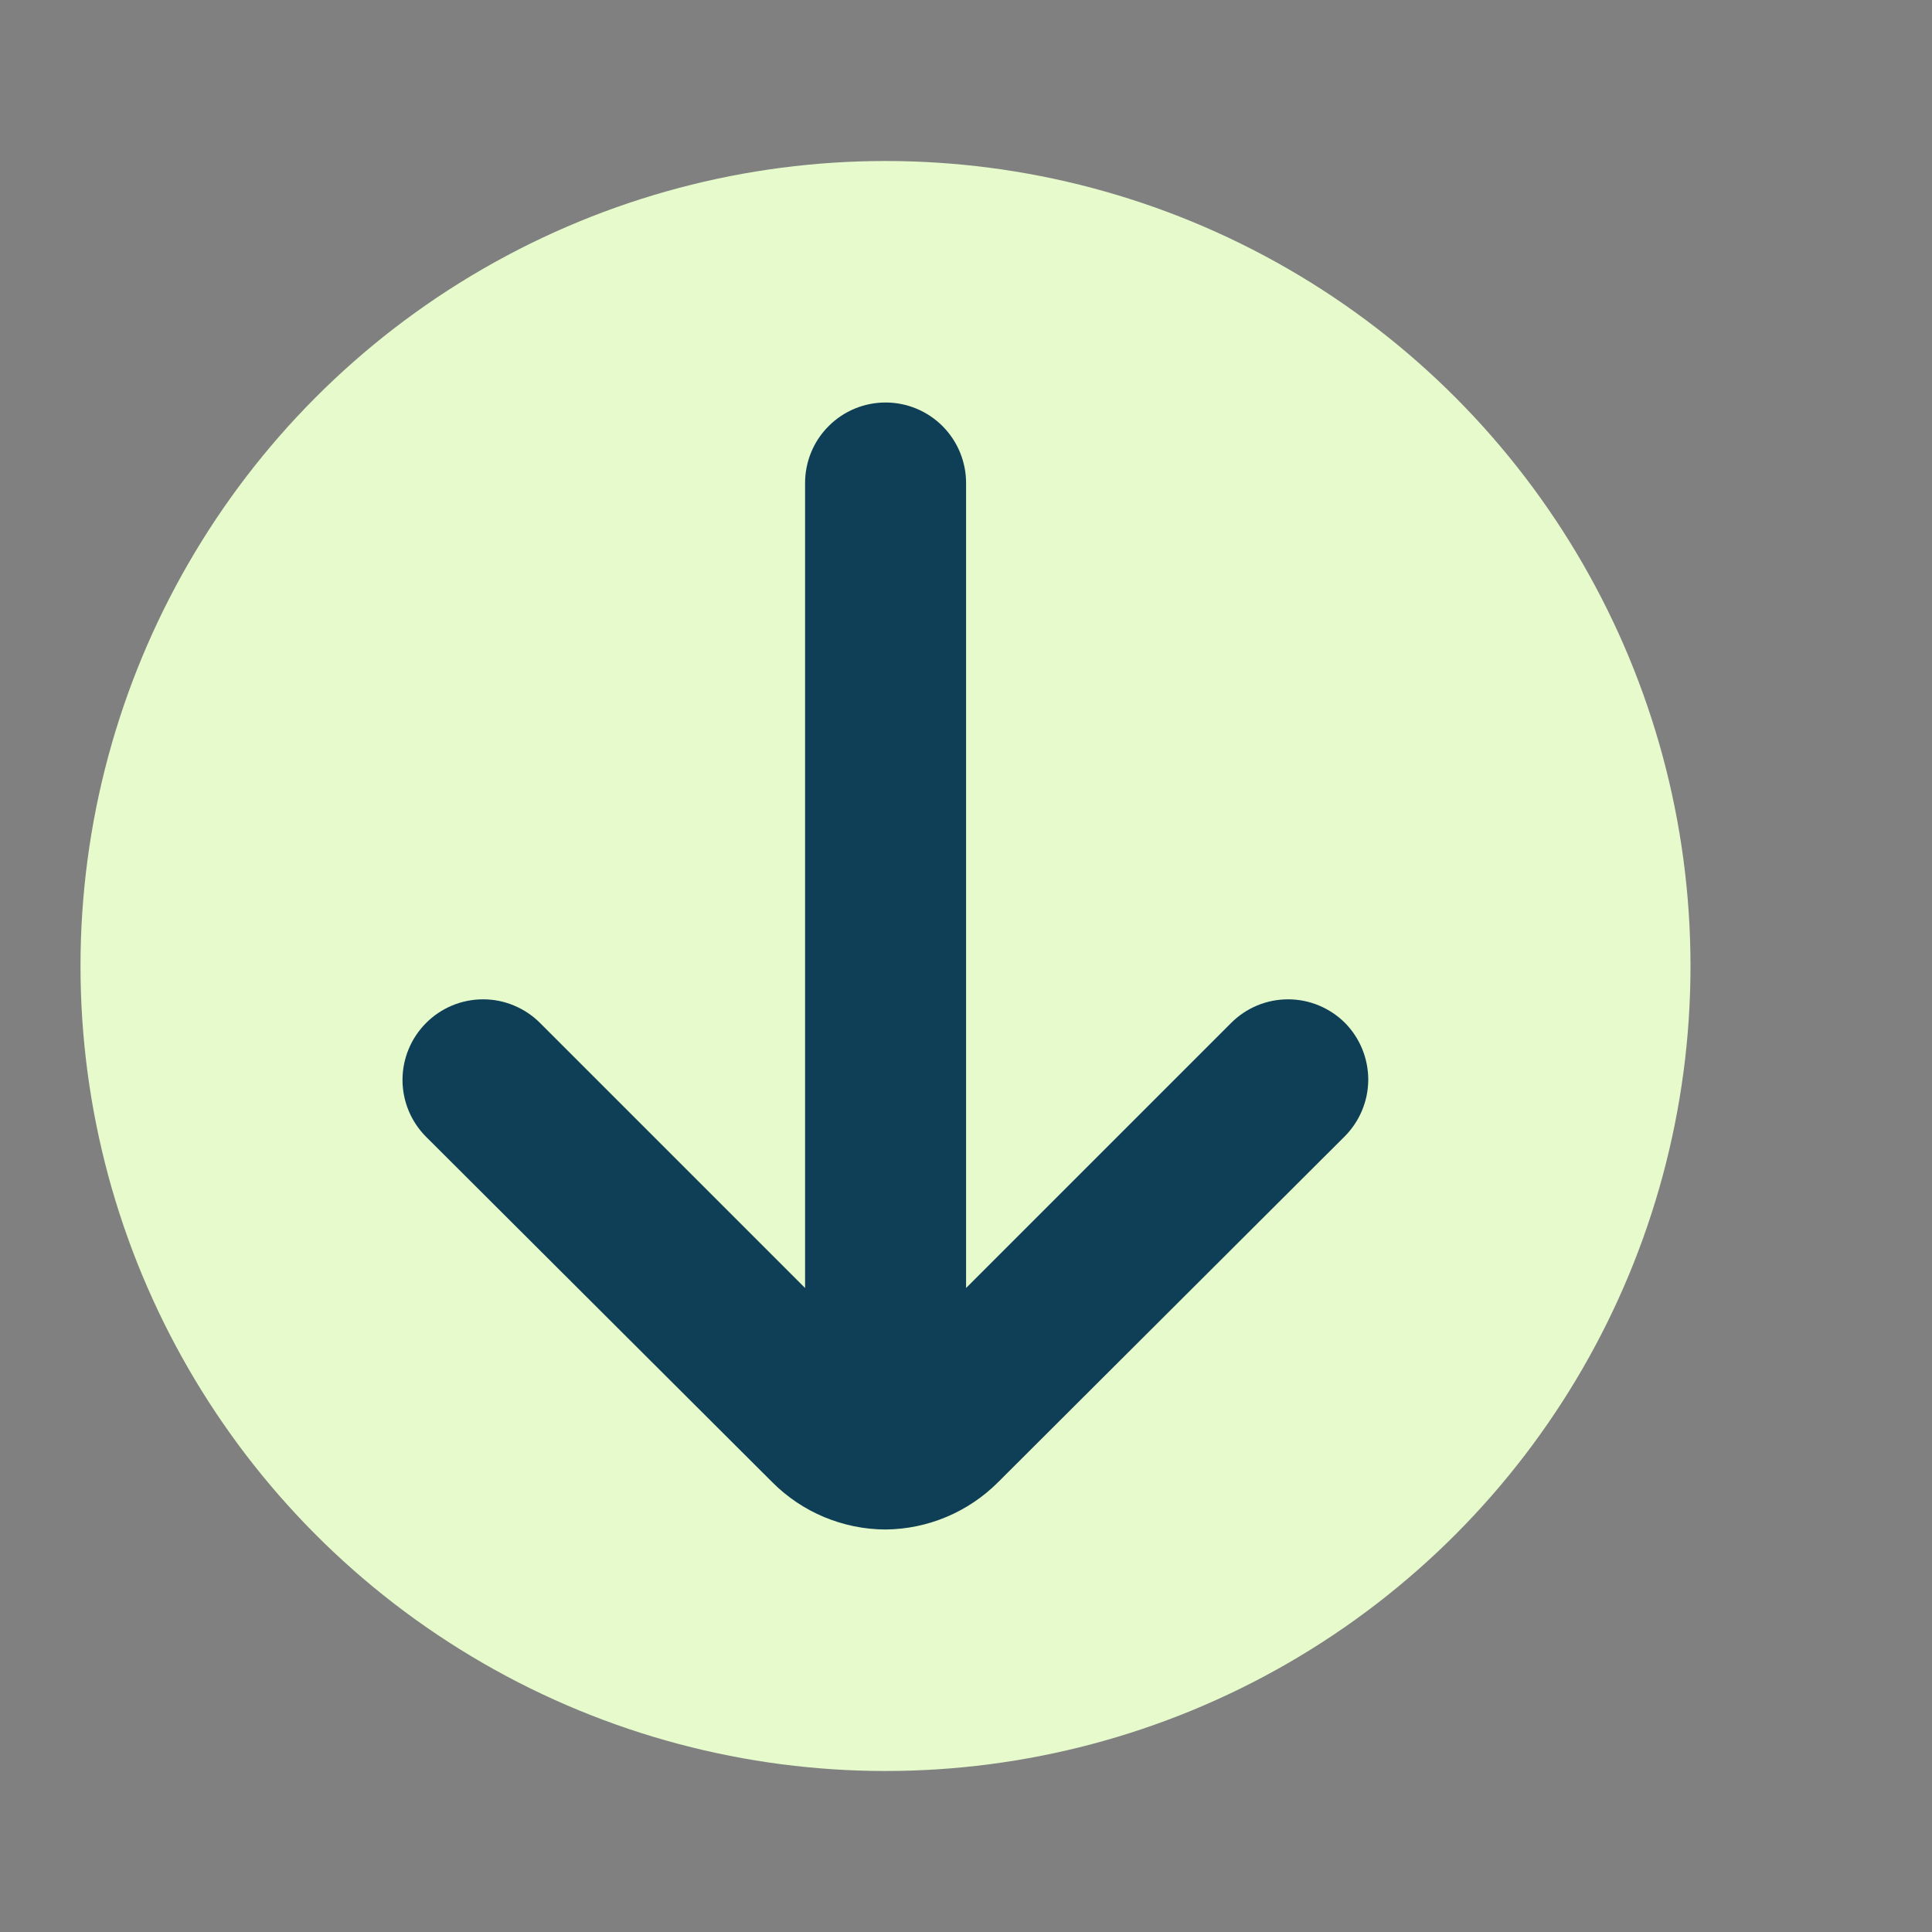 <svg width="24" height="24" viewBox="0 0 24 24" fill="none" xmlns="http://www.w3.org/2000/svg">
<rect x="0" y="0" width="24" height="24" fill="#808080" stroke="none"/>
<circle cx="11" cy="12" r="10" fill="#E6FACB"/>
<path d="M16.711 12.71C16.618 12.616 16.507 12.542 16.385 12.491C16.264 12.44 16.133 12.414 16.001 12.414C15.869 12.414 15.738 12.44 15.616 12.491C15.494 12.542 15.384 12.616 15.291 12.71L12.001 16V6C12.001 5.735 11.895 5.48 11.708 5.293C11.52 5.105 11.266 5 11.001 5C10.736 5 10.481 5.105 10.294 5.293C10.106 5.48 10.001 5.735 10.001 6V16L6.711 12.71C6.618 12.616 6.507 12.542 6.385 12.491C6.264 12.44 6.133 12.414 6.001 12.414C5.869 12.414 5.738 12.44 5.616 12.491C5.494 12.542 5.384 12.616 5.291 12.71C5.105 12.897 5 13.151 5 13.415C5 13.679 5.105 13.933 5.291 14.12L9.591 18.41C9.964 18.786 10.471 18.998 11.001 19C11.527 18.995 12.03 18.783 12.401 18.41L16.701 14.12C16.888 13.934 16.995 13.681 16.997 13.417C16.998 13.153 16.896 12.899 16.711 12.71Z" fill="#0F3E57"/>
</svg>

